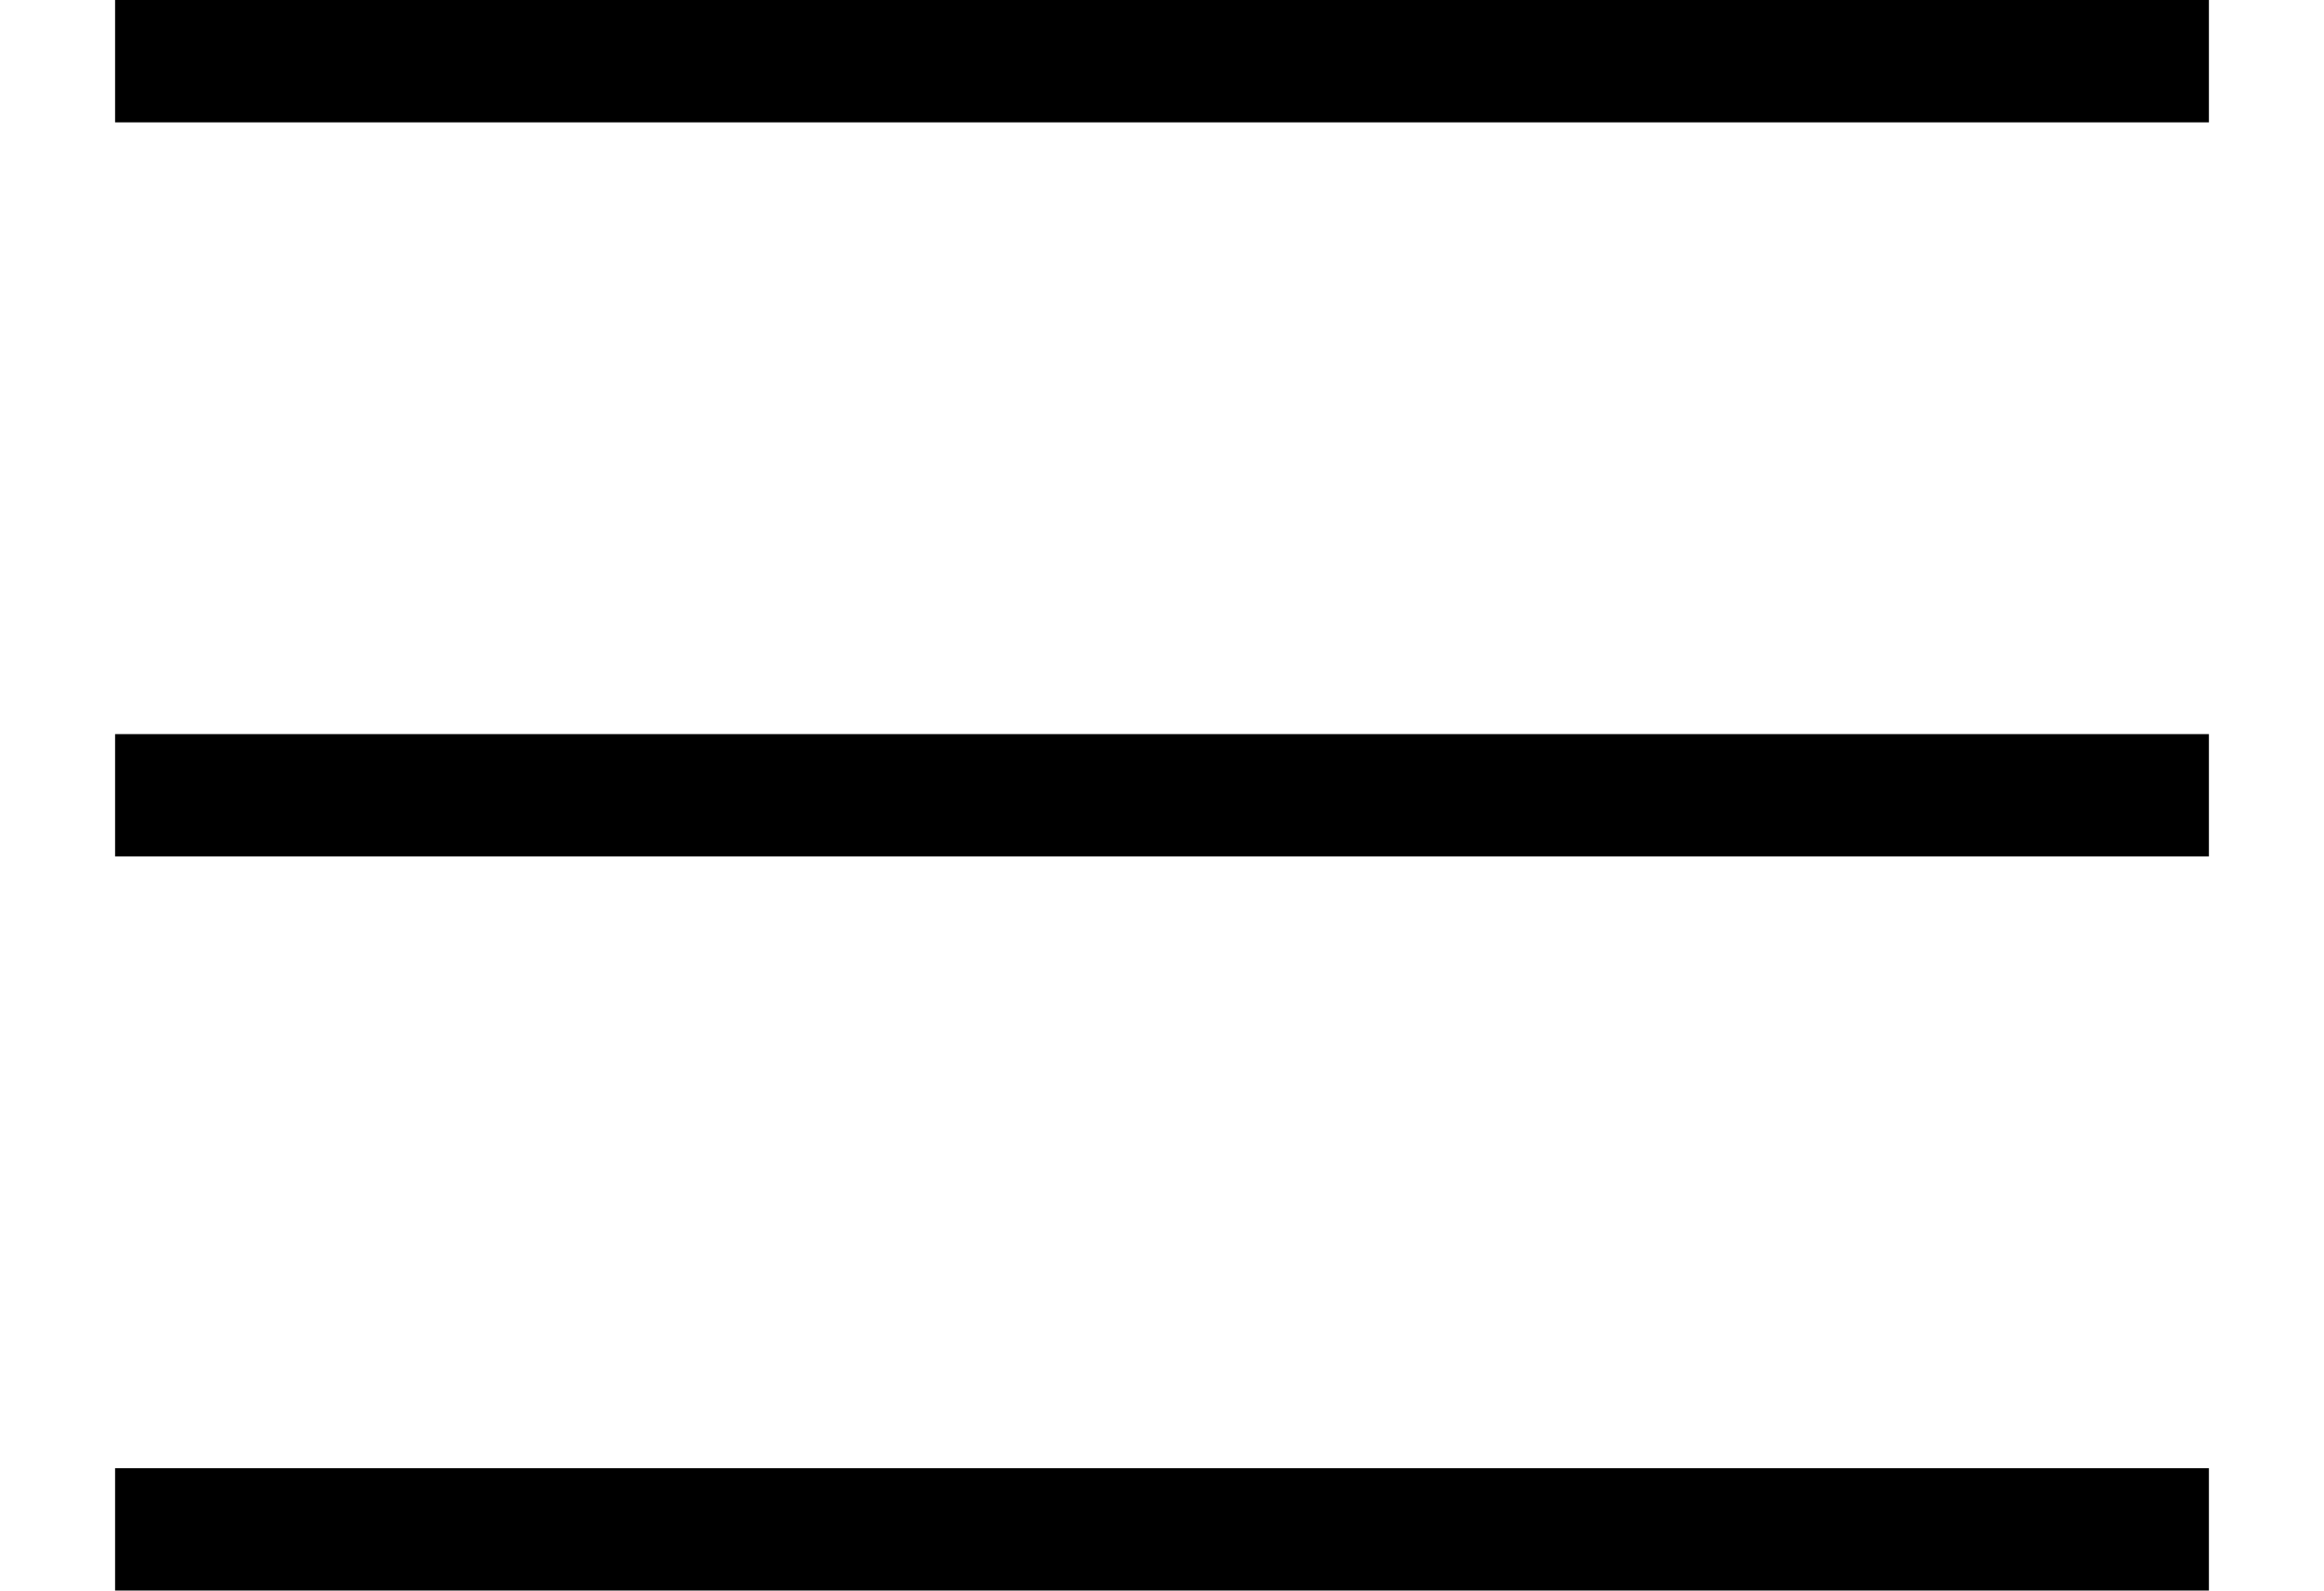 <?xml version="1.0" encoding="UTF-8"?> <svg xmlns="http://www.w3.org/2000/svg" width="19" height="13" viewBox="0 0 19 13" fill="none"> <line x1="0.941" y1="0.5" x2="18.059" y2="0.5" stroke="black"></line> <line x1="0.941" y1="6.5" x2="18.059" y2="6.5" stroke="black"></line> <line x1="0.941" y1="12.5" x2="18.059" y2="12.5" stroke="black"></line> </svg> 